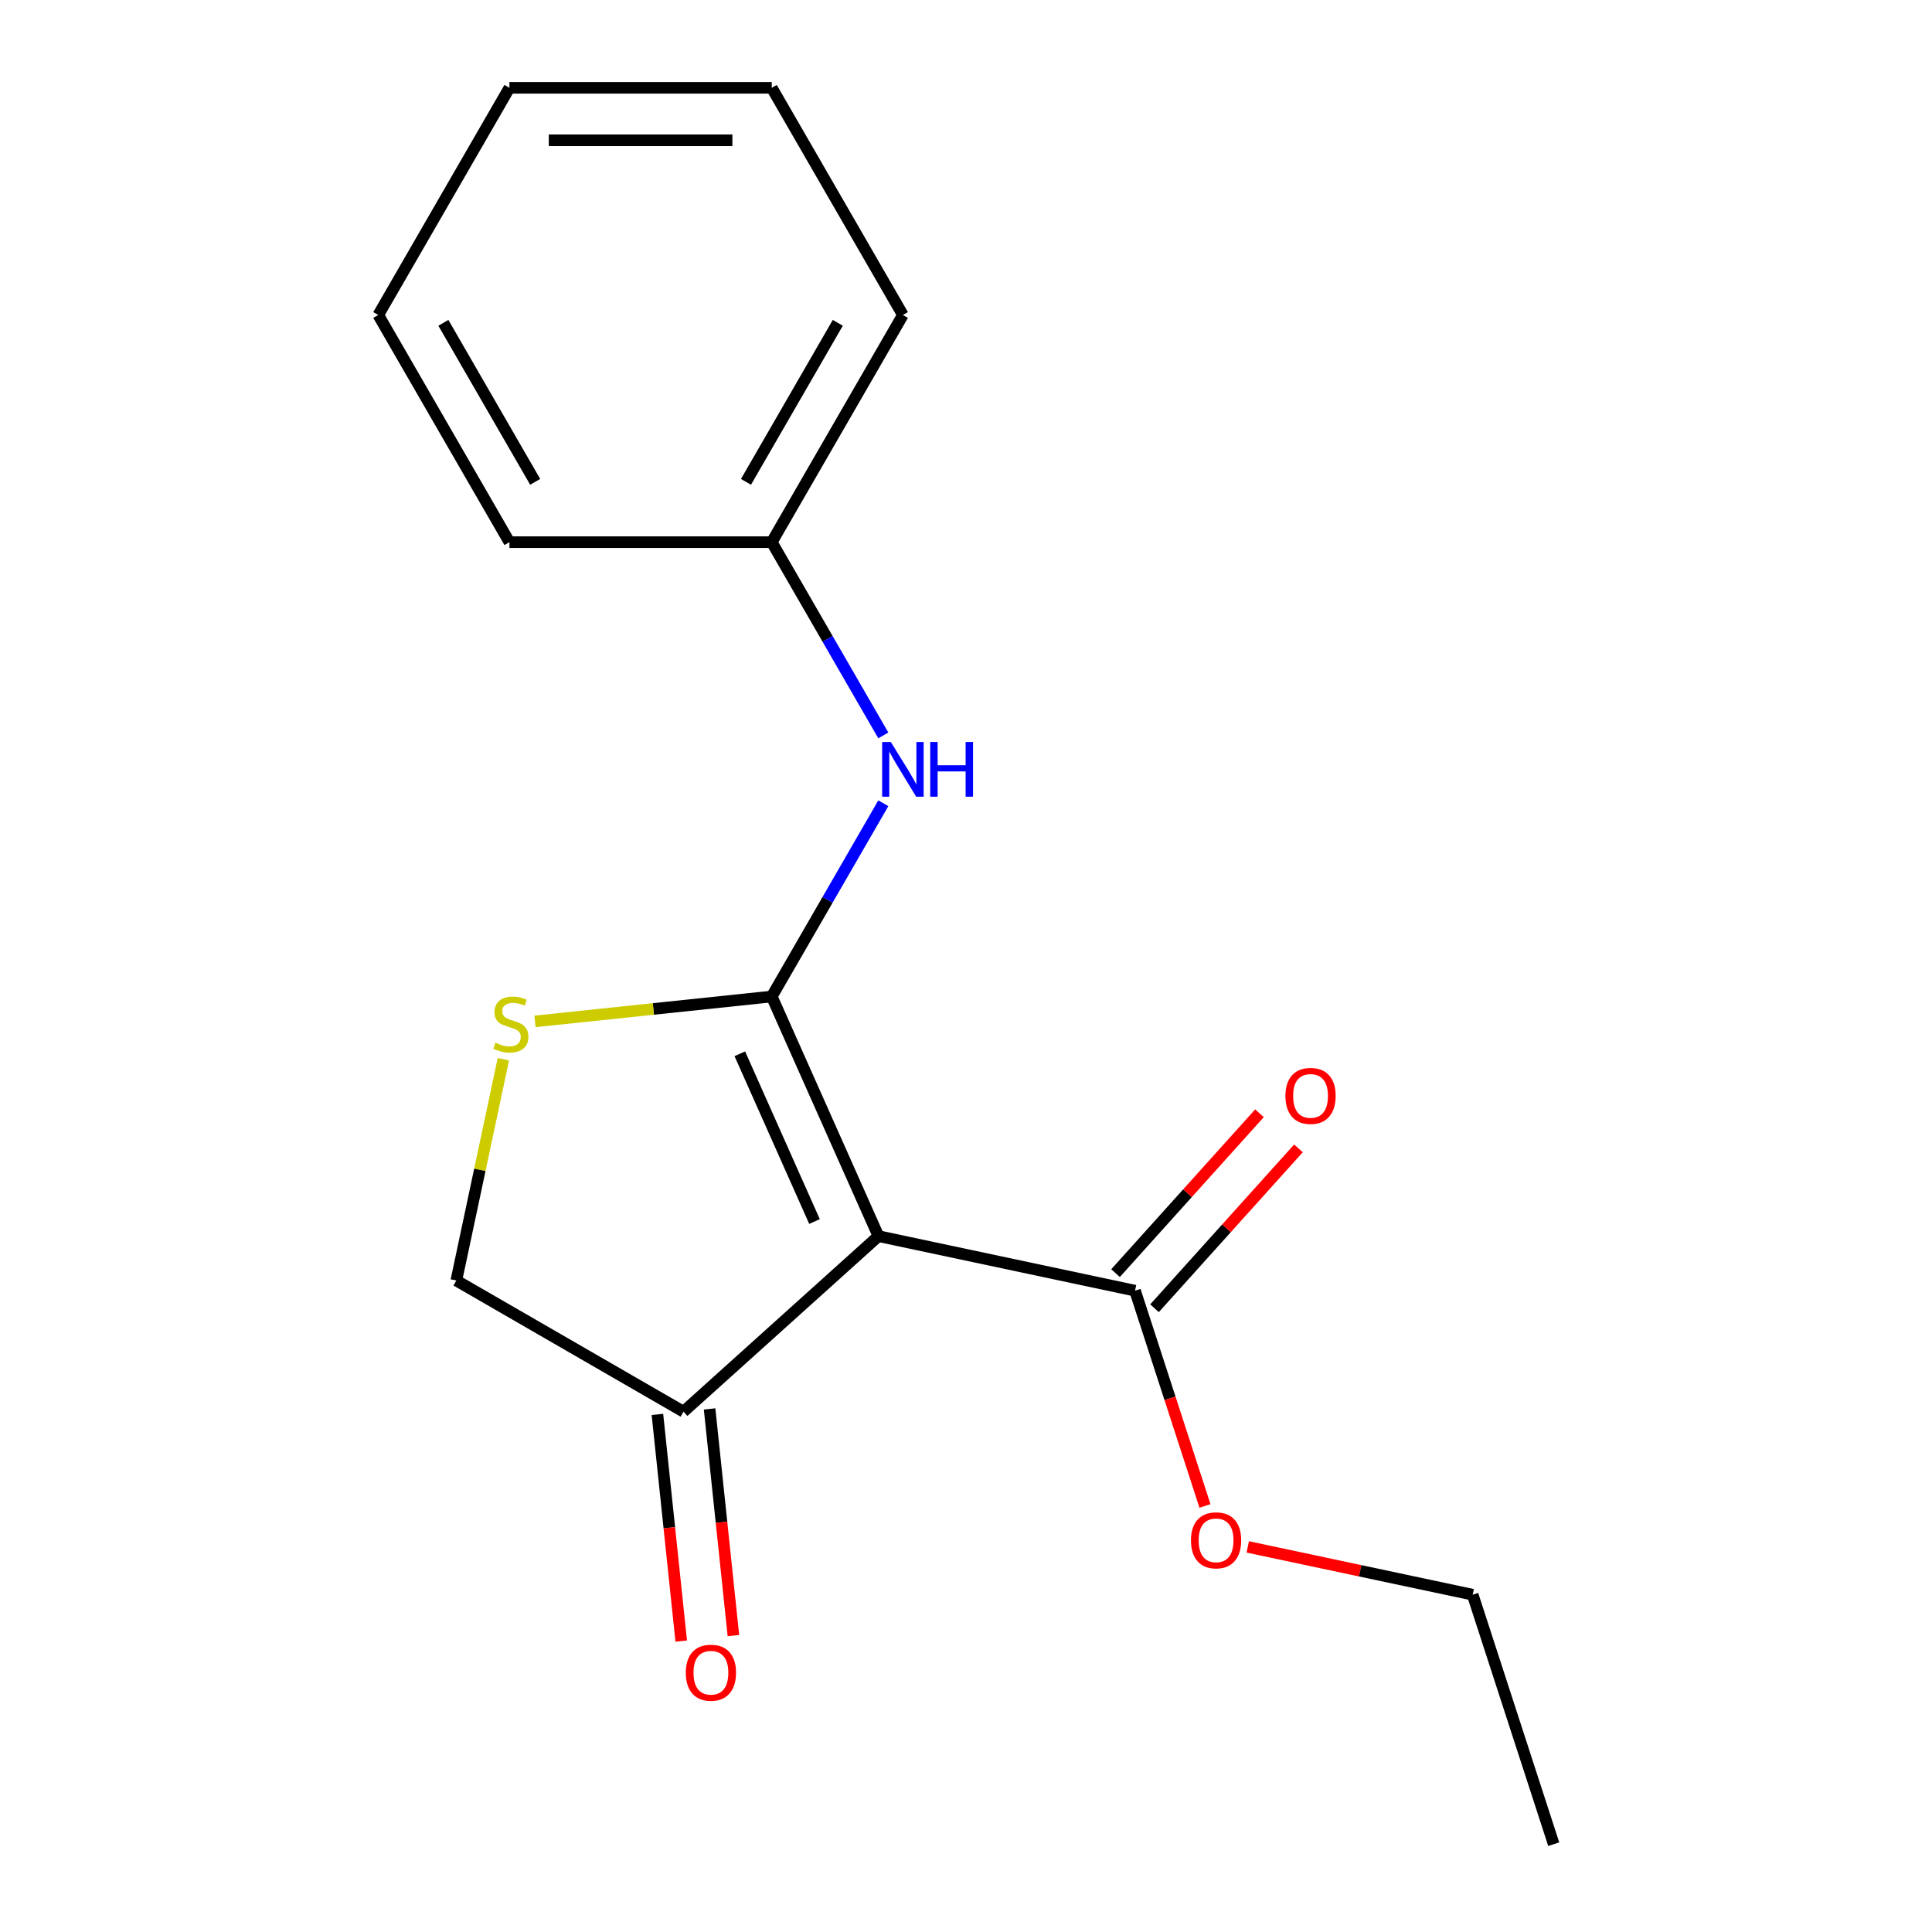 <?xml version='1.0' encoding='iso-8859-1'?>
<svg version='1.1' baseProfile='full'
              xmlns='http://www.w3.org/2000/svg'
                      xmlns:rdkit='http://www.rdkit.org/xml'
                      xmlns:xlink='http://www.w3.org/1999/xlink'
                  xml:space='preserve'
width='1000px' height='1000px' viewBox='0 0 1000 1000'>
<!-- END OF HEADER -->
<rect style='opacity:1.0;fill:#FFFFFF;stroke:none' width='1000' height='1000' x='0' y='0'> </rect>
<path class='bond-0' d='M 399.454,515.792 L 454.679,639.828' style='fill:none;fill-rule:evenodd;stroke:#000000;stroke-width:6px;stroke-linecap:butt;stroke-linejoin:miter;stroke-opacity:1' />
<path class='bond-0' d='M 382.931,545.442 L 421.588,632.268' style='fill:none;fill-rule:evenodd;stroke:#000000;stroke-width:6px;stroke-linecap:butt;stroke-linejoin:miter;stroke-opacity:1' />
<path class='bond-1' d='M 399.454,515.792 L 338.176,522.233' style='fill:none;fill-rule:evenodd;stroke:#000000;stroke-width:6px;stroke-linecap:butt;stroke-linejoin:miter;stroke-opacity:1' />
<path class='bond-1' d='M 338.176,522.233 L 276.898,528.673' style='fill:none;fill-rule:evenodd;stroke:#CCCC00;stroke-width:6px;stroke-linecap:butt;stroke-linejoin:miter;stroke-opacity:1' />
<path class='bond-3' d='M 399.454,515.792 L 428.331,465.777' style='fill:none;fill-rule:evenodd;stroke:#000000;stroke-width:6px;stroke-linecap:butt;stroke-linejoin:miter;stroke-opacity:1' />
<path class='bond-3' d='M 428.331,465.777 L 457.207,415.762' style='fill:none;fill-rule:evenodd;stroke:#0000FF;stroke-width:6px;stroke-linecap:butt;stroke-linejoin:miter;stroke-opacity:1' />
<path class='bond-2' d='M 454.679,639.828 L 587.487,668.057' style='fill:none;fill-rule:evenodd;stroke:#000000;stroke-width:6px;stroke-linecap:butt;stroke-linejoin:miter;stroke-opacity:1' />
<path class='bond-4' d='M 454.679,639.828 L 353.779,730.679' style='fill:none;fill-rule:evenodd;stroke:#000000;stroke-width:6px;stroke-linecap:butt;stroke-linejoin:miter;stroke-opacity:1' />
<path class='bond-5' d='M 260.539,548.259 L 248.367,605.525' style='fill:none;fill-rule:evenodd;stroke:#CCCC00;stroke-width:6px;stroke-linecap:butt;stroke-linejoin:miter;stroke-opacity:1' />
<path class='bond-5' d='M 248.367,605.525 L 236.194,662.792' style='fill:none;fill-rule:evenodd;stroke:#000000;stroke-width:6px;stroke-linecap:butt;stroke-linejoin:miter;stroke-opacity:1' />
<path class='bond-6' d='M 597.577,677.143 L 634.829,635.77' style='fill:none;fill-rule:evenodd;stroke:#000000;stroke-width:6px;stroke-linecap:butt;stroke-linejoin:miter;stroke-opacity:1' />
<path class='bond-6' d='M 634.829,635.77 L 672.081,594.397' style='fill:none;fill-rule:evenodd;stroke:#FF0000;stroke-width:6px;stroke-linecap:butt;stroke-linejoin:miter;stroke-opacity:1' />
<path class='bond-6' d='M 577.397,658.972 L 614.649,617.599' style='fill:none;fill-rule:evenodd;stroke:#000000;stroke-width:6px;stroke-linecap:butt;stroke-linejoin:miter;stroke-opacity:1' />
<path class='bond-6' d='M 614.649,617.599 L 651.901,576.226' style='fill:none;fill-rule:evenodd;stroke:#FF0000;stroke-width:6px;stroke-linecap:butt;stroke-linejoin:miter;stroke-opacity:1' />
<path class='bond-9' d='M 587.487,668.057 L 605.587,723.765' style='fill:none;fill-rule:evenodd;stroke:#000000;stroke-width:6px;stroke-linecap:butt;stroke-linejoin:miter;stroke-opacity:1' />
<path class='bond-9' d='M 605.587,723.765 L 623.688,779.473' style='fill:none;fill-rule:evenodd;stroke:#FF0000;stroke-width:6px;stroke-linecap:butt;stroke-linejoin:miter;stroke-opacity:1' />
<path class='bond-8' d='M 457.207,380.653 L 428.331,330.638' style='fill:none;fill-rule:evenodd;stroke:#0000FF;stroke-width:6px;stroke-linecap:butt;stroke-linejoin:miter;stroke-opacity:1' />
<path class='bond-8' d='M 428.331,330.638 L 399.454,280.623' style='fill:none;fill-rule:evenodd;stroke:#000000;stroke-width:6px;stroke-linecap:butt;stroke-linejoin:miter;stroke-opacity:1' />
<path class='bond-7' d='M 340.276,732.099 L 346.441,790.757' style='fill:none;fill-rule:evenodd;stroke:#000000;stroke-width:6px;stroke-linecap:butt;stroke-linejoin:miter;stroke-opacity:1' />
<path class='bond-7' d='M 346.441,790.757 L 352.606,849.415' style='fill:none;fill-rule:evenodd;stroke:#FF0000;stroke-width:6px;stroke-linecap:butt;stroke-linejoin:miter;stroke-opacity:1' />
<path class='bond-7' d='M 367.282,729.26 L 373.447,787.918' style='fill:none;fill-rule:evenodd;stroke:#000000;stroke-width:6px;stroke-linecap:butt;stroke-linejoin:miter;stroke-opacity:1' />
<path class='bond-7' d='M 373.447,787.918 L 379.612,846.577' style='fill:none;fill-rule:evenodd;stroke:#FF0000;stroke-width:6px;stroke-linecap:butt;stroke-linejoin:miter;stroke-opacity:1' />
<path class='bond-17' d='M 353.779,730.679 L 236.194,662.792' style='fill:none;fill-rule:evenodd;stroke:#000000;stroke-width:6px;stroke-linecap:butt;stroke-linejoin:miter;stroke-opacity:1' />
<path class='bond-11' d='M 399.454,280.623 L 467.342,163.039' style='fill:none;fill-rule:evenodd;stroke:#000000;stroke-width:6px;stroke-linecap:butt;stroke-linejoin:miter;stroke-opacity:1' />
<path class='bond-11' d='M 386.121,249.408 L 433.642,167.099' style='fill:none;fill-rule:evenodd;stroke:#000000;stroke-width:6px;stroke-linecap:butt;stroke-linejoin:miter;stroke-opacity:1' />
<path class='bond-12' d='M 399.454,280.623 L 263.68,280.623' style='fill:none;fill-rule:evenodd;stroke:#000000;stroke-width:6px;stroke-linecap:butt;stroke-linejoin:miter;stroke-opacity:1' />
<path class='bond-10' d='M 645.838,800.672 L 704.044,813.044' style='fill:none;fill-rule:evenodd;stroke:#FF0000;stroke-width:6px;stroke-linecap:butt;stroke-linejoin:miter;stroke-opacity:1' />
<path class='bond-10' d='M 704.044,813.044 L 762.251,825.416' style='fill:none;fill-rule:evenodd;stroke:#000000;stroke-width:6px;stroke-linecap:butt;stroke-linejoin:miter;stroke-opacity:1' />
<path class='bond-13' d='M 762.251,825.416 L 804.208,954.545' style='fill:none;fill-rule:evenodd;stroke:#000000;stroke-width:6px;stroke-linecap:butt;stroke-linejoin:miter;stroke-opacity:1' />
<path class='bond-15' d='M 467.342,163.039 L 399.454,45.455' style='fill:none;fill-rule:evenodd;stroke:#000000;stroke-width:6px;stroke-linecap:butt;stroke-linejoin:miter;stroke-opacity:1' />
<path class='bond-14' d='M 263.68,280.623 L 195.792,163.039' style='fill:none;fill-rule:evenodd;stroke:#000000;stroke-width:6px;stroke-linecap:butt;stroke-linejoin:miter;stroke-opacity:1' />
<path class='bond-14' d='M 277.013,249.408 L 229.492,167.099' style='fill:none;fill-rule:evenodd;stroke:#000000;stroke-width:6px;stroke-linecap:butt;stroke-linejoin:miter;stroke-opacity:1' />
<path class='bond-16' d='M 195.792,163.039 L 263.68,45.455' style='fill:none;fill-rule:evenodd;stroke:#000000;stroke-width:6px;stroke-linecap:butt;stroke-linejoin:miter;stroke-opacity:1' />
<path class='bond-18' d='M 399.454,45.455 L 263.68,45.455' style='fill:none;fill-rule:evenodd;stroke:#000000;stroke-width:6px;stroke-linecap:butt;stroke-linejoin:miter;stroke-opacity:1' />
<path class='bond-18' d='M 379.088,72.609 L 284.046,72.609' style='fill:none;fill-rule:evenodd;stroke:#000000;stroke-width:6px;stroke-linecap:butt;stroke-linejoin:miter;stroke-opacity:1' />
<path  class='atom-2' d='M 256.423 539.704
Q 256.743 539.824, 258.063 540.384
Q 259.383 540.944, 260.823 541.304
Q 262.303 541.624, 263.743 541.624
Q 266.423 541.624, 267.983 540.344
Q 269.543 539.024, 269.543 536.744
Q 269.543 535.184, 268.743 534.224
Q 267.983 533.264, 266.783 532.744
Q 265.583 532.224, 263.583 531.624
Q 261.063 530.864, 259.543 530.144
Q 258.063 529.424, 256.983 527.904
Q 255.943 526.384, 255.943 523.824
Q 255.943 520.264, 258.343 518.064
Q 260.783 515.864, 265.583 515.864
Q 268.863 515.864, 272.583 517.424
L 271.663 520.504
Q 268.263 519.104, 265.703 519.104
Q 262.943 519.104, 261.423 520.264
Q 259.903 521.384, 259.943 523.344
Q 259.943 524.864, 260.703 525.784
Q 261.503 526.704, 262.623 527.224
Q 263.783 527.744, 265.703 528.344
Q 268.263 529.144, 269.783 529.944
Q 271.303 530.744, 272.383 532.384
Q 273.503 533.984, 273.503 536.744
Q 273.503 540.664, 270.863 542.784
Q 268.263 544.864, 263.903 544.864
Q 261.383 544.864, 259.463 544.304
Q 257.583 543.784, 255.343 542.864
L 256.423 539.704
' fill='#CCCC00'/>
<path  class='atom-4' d='M 461.082 384.048
L 470.362 399.048
Q 471.282 400.528, 472.762 403.208
Q 474.242 405.888, 474.322 406.048
L 474.322 384.048
L 478.082 384.048
L 478.082 412.368
L 474.202 412.368
L 464.242 395.968
Q 463.082 394.048, 461.842 391.848
Q 460.642 389.648, 460.282 388.968
L 460.282 412.368
L 456.602 412.368
L 456.602 384.048
L 461.082 384.048
' fill='#0000FF'/>
<path  class='atom-4' d='M 481.482 384.048
L 485.322 384.048
L 485.322 396.088
L 499.802 396.088
L 499.802 384.048
L 503.642 384.048
L 503.642 412.368
L 499.802 412.368
L 499.802 399.288
L 485.322 399.288
L 485.322 412.368
L 481.482 412.368
L 481.482 384.048
' fill='#0000FF'/>
<path  class='atom-7' d='M 665.338 567.237
Q 665.338 560.437, 668.698 556.637
Q 672.058 552.837, 678.338 552.837
Q 684.618 552.837, 687.978 556.637
Q 691.338 560.437, 691.338 567.237
Q 691.338 574.117, 687.938 578.037
Q 684.538 581.917, 678.338 581.917
Q 672.098 581.917, 668.698 578.037
Q 665.338 574.157, 665.338 567.237
M 678.338 578.717
Q 682.658 578.717, 684.978 575.837
Q 687.338 572.917, 687.338 567.237
Q 687.338 561.677, 684.978 558.877
Q 682.658 556.037, 678.338 556.037
Q 674.018 556.037, 671.658 558.837
Q 669.338 561.637, 669.338 567.237
Q 669.338 572.957, 671.658 575.837
Q 674.018 578.717, 678.338 578.717
' fill='#FF0000'/>
<path  class='atom-8' d='M 354.971 865.79
Q 354.971 858.99, 358.331 855.19
Q 361.691 851.39, 367.971 851.39
Q 374.251 851.39, 377.611 855.19
Q 380.971 858.99, 380.971 865.79
Q 380.971 872.67, 377.571 876.59
Q 374.171 880.47, 367.971 880.47
Q 361.731 880.47, 358.331 876.59
Q 354.971 872.71, 354.971 865.79
M 367.971 877.27
Q 372.291 877.27, 374.611 874.39
Q 376.971 871.47, 376.971 865.79
Q 376.971 860.23, 374.611 857.43
Q 372.291 854.59, 367.971 854.59
Q 363.651 854.59, 361.291 857.39
Q 358.971 860.19, 358.971 865.79
Q 358.971 871.51, 361.291 874.39
Q 363.651 877.27, 367.971 877.27
' fill='#FF0000'/>
<path  class='atom-10' d='M 616.443 797.267
Q 616.443 790.467, 619.803 786.667
Q 623.163 782.867, 629.443 782.867
Q 635.723 782.867, 639.083 786.667
Q 642.443 790.467, 642.443 797.267
Q 642.443 804.147, 639.043 808.067
Q 635.643 811.947, 629.443 811.947
Q 623.203 811.947, 619.803 808.067
Q 616.443 804.187, 616.443 797.267
M 629.443 808.747
Q 633.763 808.747, 636.083 805.867
Q 638.443 802.947, 638.443 797.267
Q 638.443 791.707, 636.083 788.907
Q 633.763 786.067, 629.443 786.067
Q 625.123 786.067, 622.763 788.867
Q 620.443 791.667, 620.443 797.267
Q 620.443 802.987, 622.763 805.867
Q 625.123 808.747, 629.443 808.747
' fill='#FF0000'/>
</svg>
